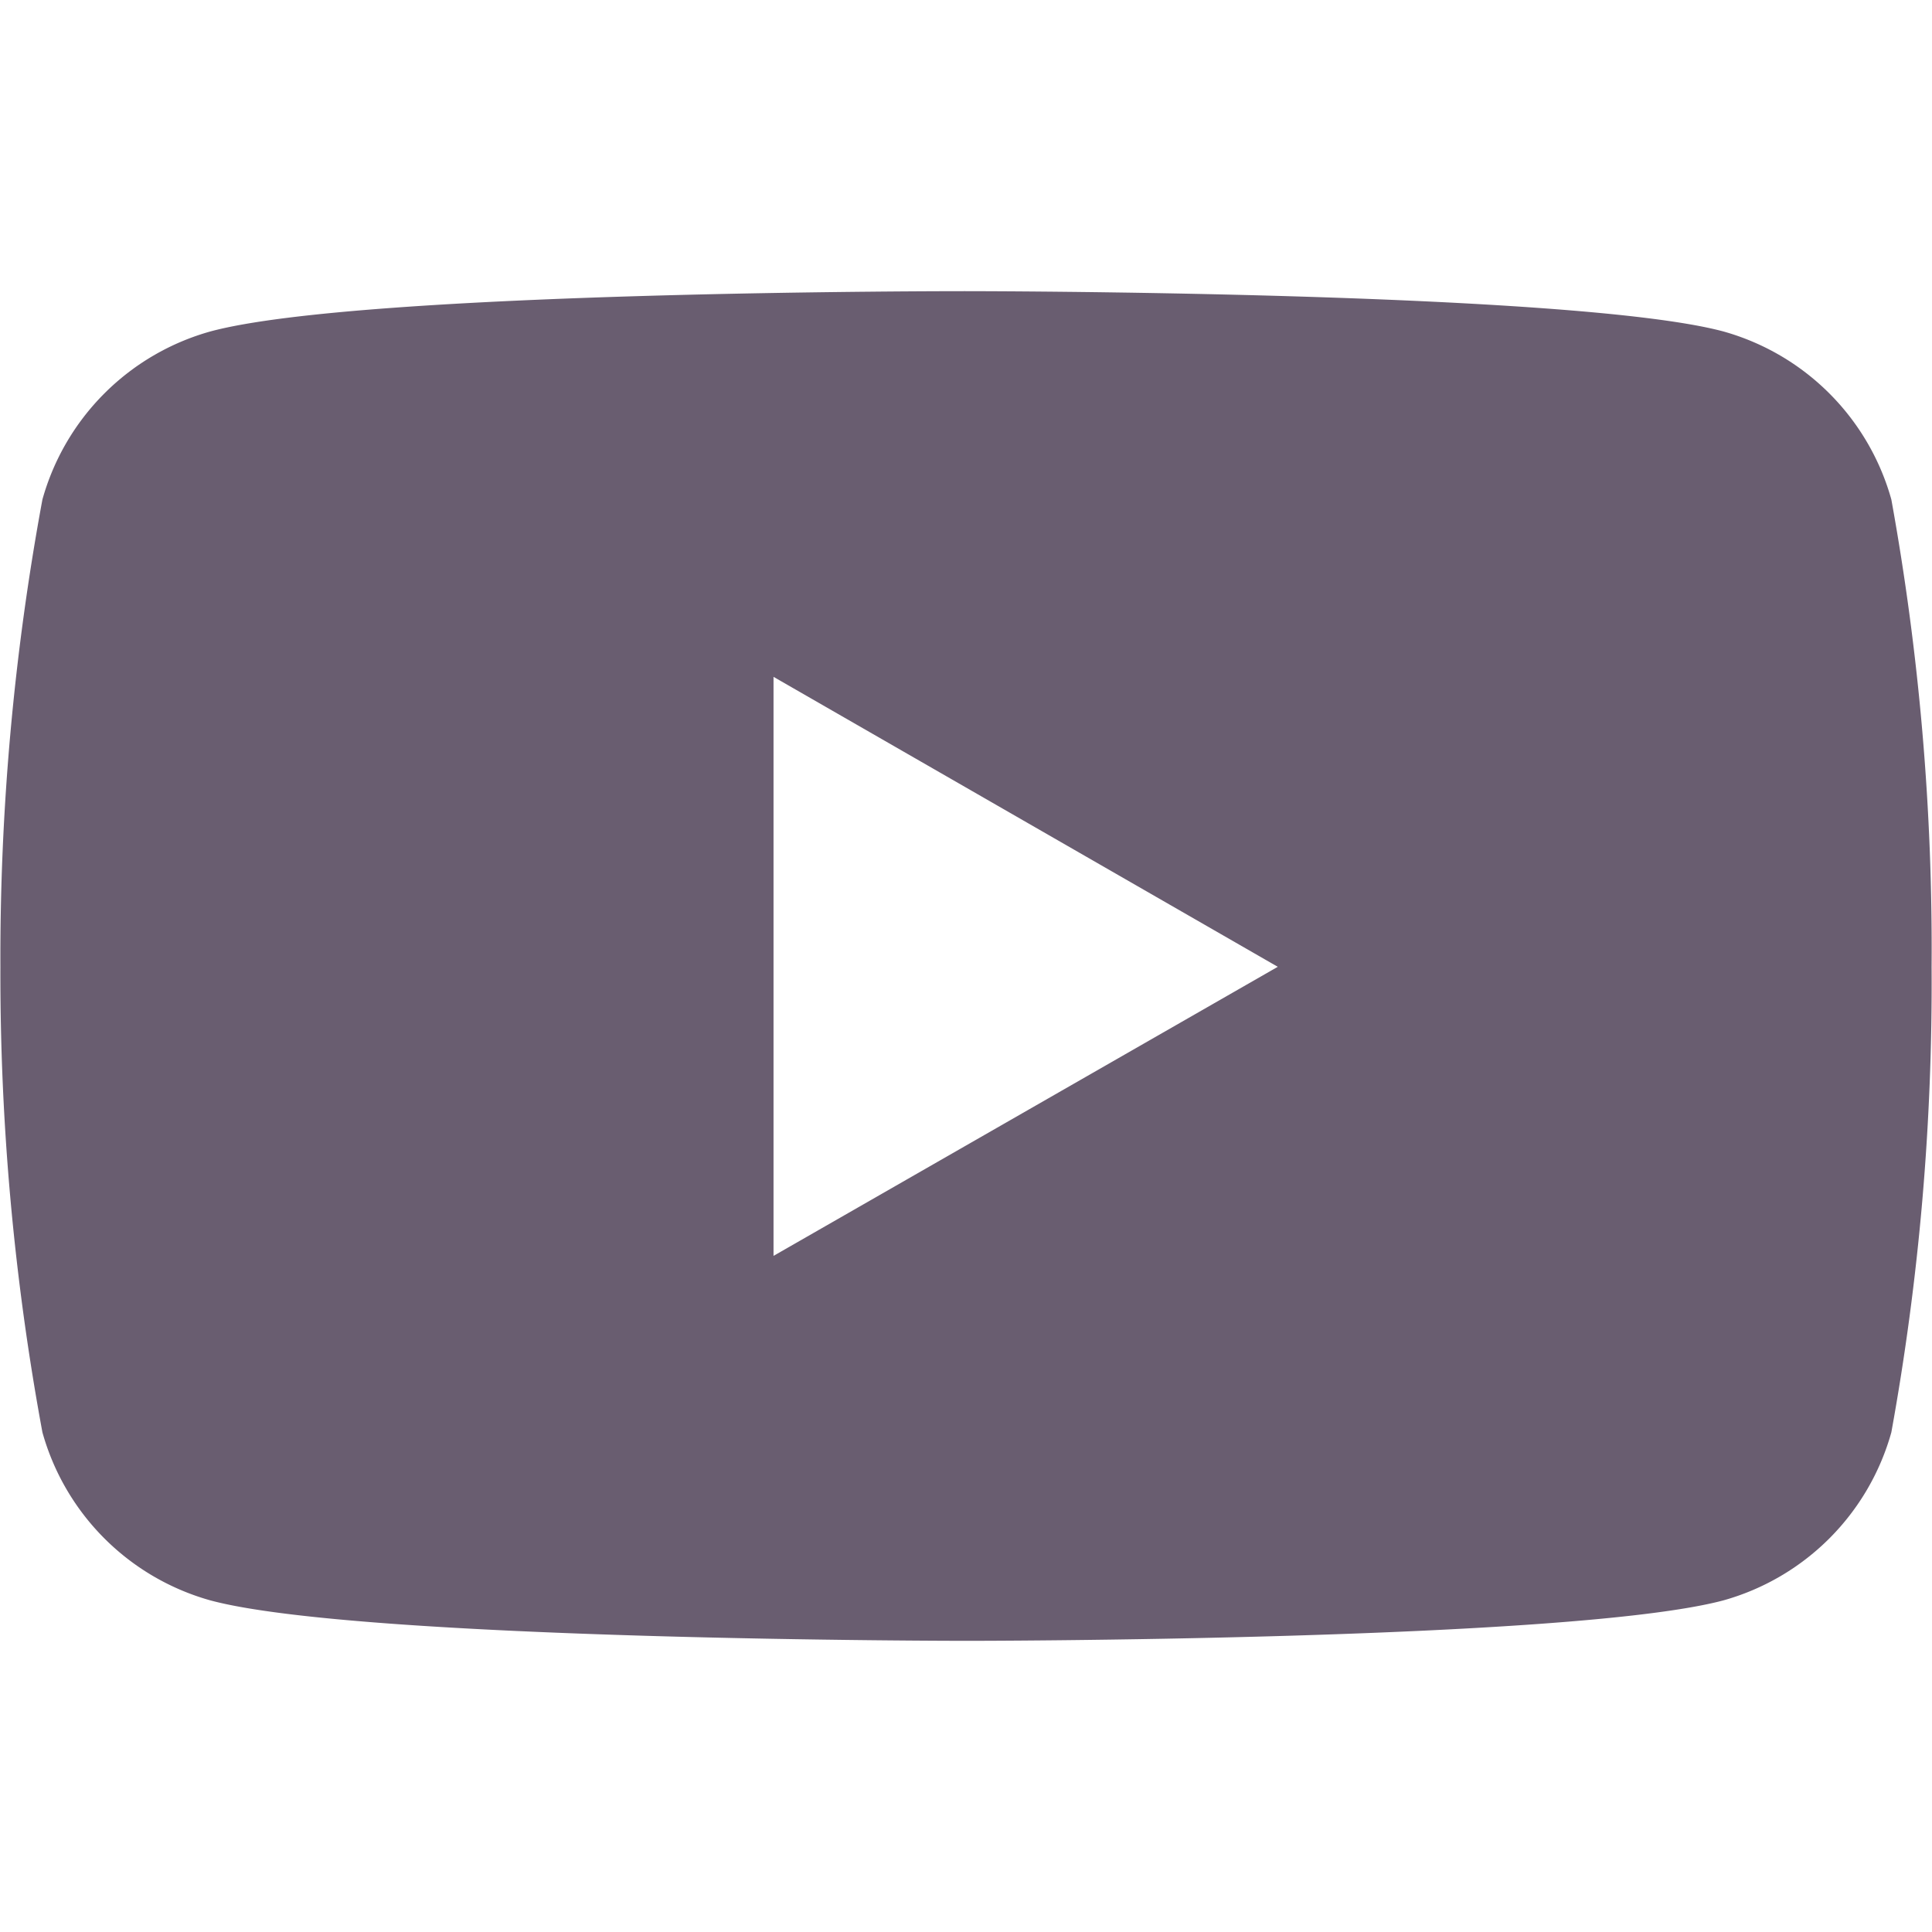 <svg width="24" height="24" fill="none" xmlns="http://www.w3.org/2000/svg"><path d="M23.495 6.205a3.008 3.008 0 00-2.088-2.088c-1.87-.5-9.396-.5-9.396-.5s-7.507-.01-9.396.5A3.007 3.007 0 00.527 6.205a31.247 31.247 0 00-.522 5.805c-.006 1.94.169 3.876.522 5.783a3.007 3.007 0 002.088 2.088c1.868.502 9.396.502 9.396.502s7.506 0 9.396-.502a3.008 3.008 0 002.088-2.088c.346-1.908.513-3.844.5-5.783a31.247 31.247 0 00-.5-5.805zM9.609 15.601V8.408l6.264 3.602-6.264 3.591z" fill="#695D70"/></svg>